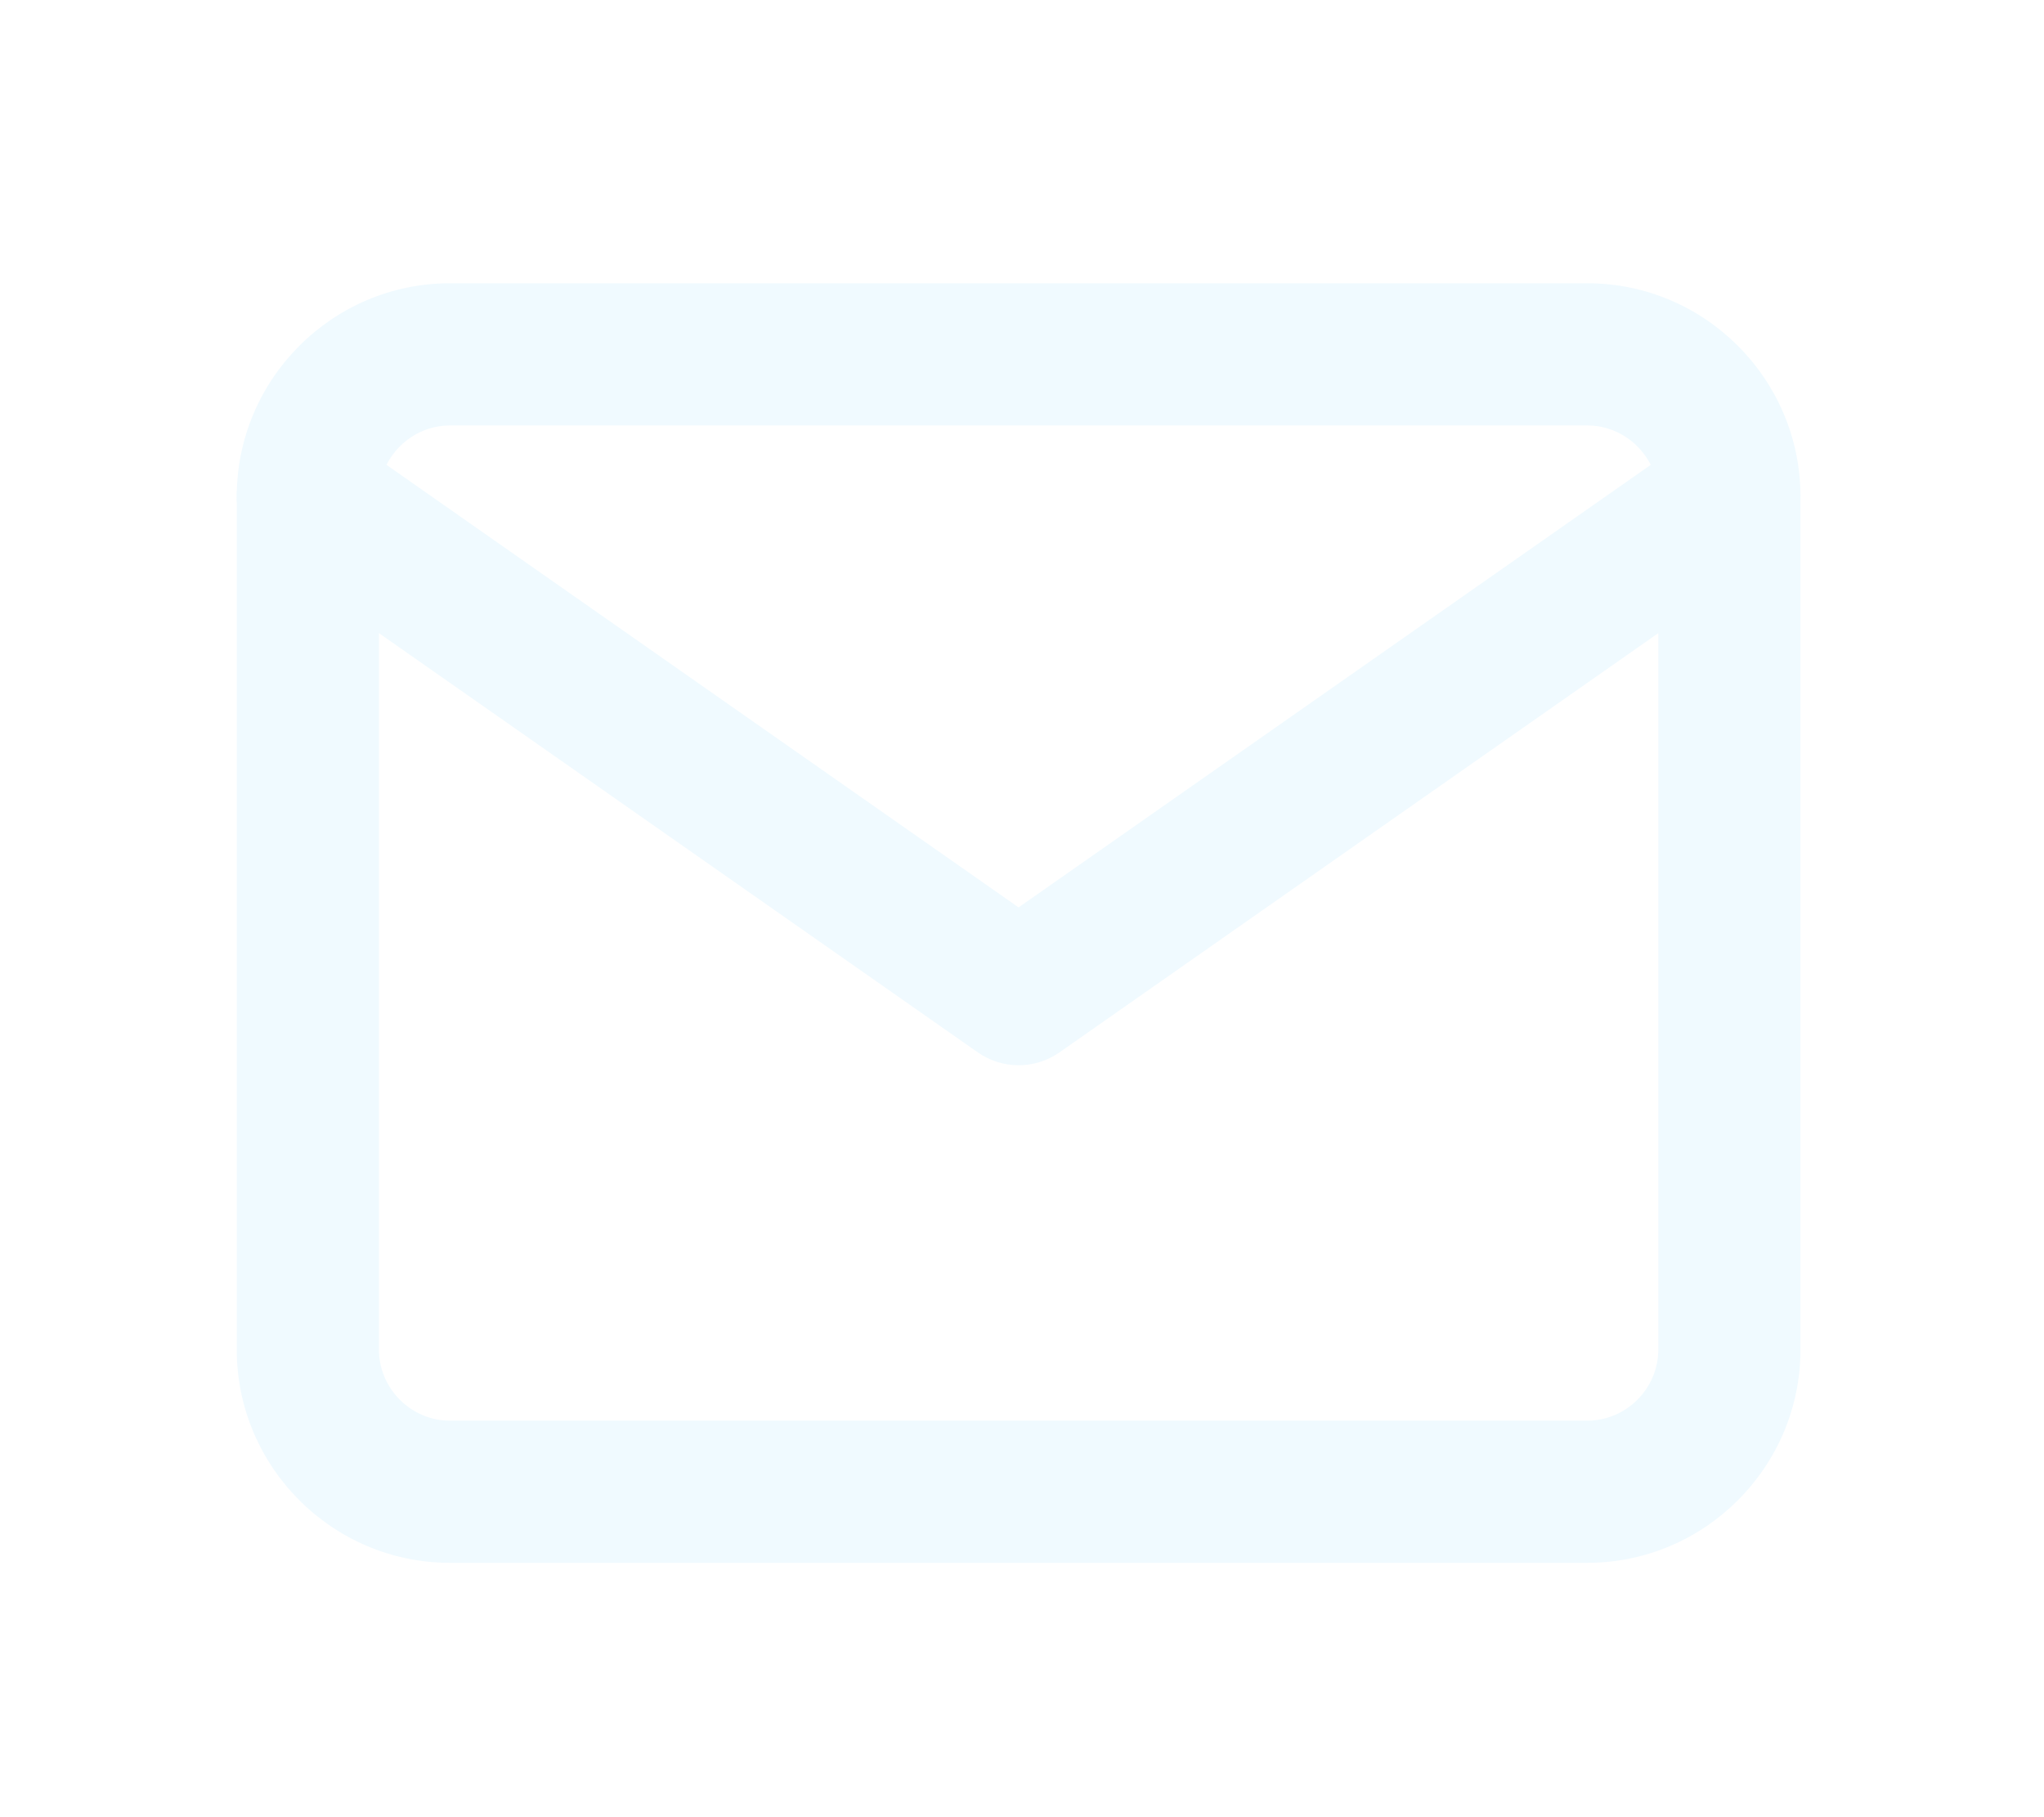 <?xml version="1.0" encoding="UTF-8"?> <svg xmlns="http://www.w3.org/2000/svg" width="36" height="32" viewBox="0 0 36 32" fill="none"> <g filter="url(#filter0_d_598_851)"> <path fill-rule="evenodd" clip-rule="evenodd" d="M7.925 5.492C7.24 5.492 6.674 6.058 6.674 6.744V21.766C6.674 22.452 7.24 23.018 7.925 23.018H27.955C28.641 23.018 29.207 22.452 29.207 21.766V6.744C29.207 6.058 28.641 5.492 27.955 5.492H7.925ZM4.17 6.744C4.17 4.675 5.857 2.988 7.925 2.988H27.955C30.023 2.988 31.711 4.675 31.711 6.744V21.766C31.711 23.834 30.023 25.521 27.955 25.521H7.925C5.857 25.521 4.17 23.834 4.17 21.766V6.744Z" fill="#F0FAFF"></path> <path fill-rule="evenodd" clip-rule="evenodd" d="M4.396 6.026C4.793 5.46 5.573 5.322 6.14 5.719L17.94 13.979L29.741 5.719C30.307 5.322 31.088 5.46 31.484 6.026C31.881 6.593 31.743 7.373 31.177 7.77L18.658 16.533C18.227 16.834 17.654 16.834 17.223 16.533L4.704 7.77C4.138 7.373 4 6.593 4.396 6.026Z" fill="#F0FAFF"></path> </g> <defs> <filter id="filter0_d_598_851" x="0.17" y="0.988" width="35.541" height="30.533" filterUnits="userSpaceOnUse" color-interpolation-filters="sRGB"> <feFlood flood-opacity="0" result="BackgroundImageFix"></feFlood> <feColorMatrix in="SourceAlpha" type="matrix" values="0 0 0 0 0 0 0 0 0 0 0 0 0 0 0 0 0 0 127 0" result="hardAlpha"></feColorMatrix> <feOffset dy="2"></feOffset> <feGaussianBlur stdDeviation="2"></feGaussianBlur> <feComposite in2="hardAlpha" operator="out"></feComposite> <feColorMatrix type="matrix" values="0 0 0 0 0 0 0 0 0 0 0 0 0 0 0 0 0 0 0.15 0"></feColorMatrix> <feBlend mode="normal" in2="BackgroundImageFix" result="effect1_dropShadow_598_851"></feBlend> <feBlend mode="normal" in="SourceGraphic" in2="effect1_dropShadow_598_851" result="shape"></feBlend> </filter> </defs> </svg> 